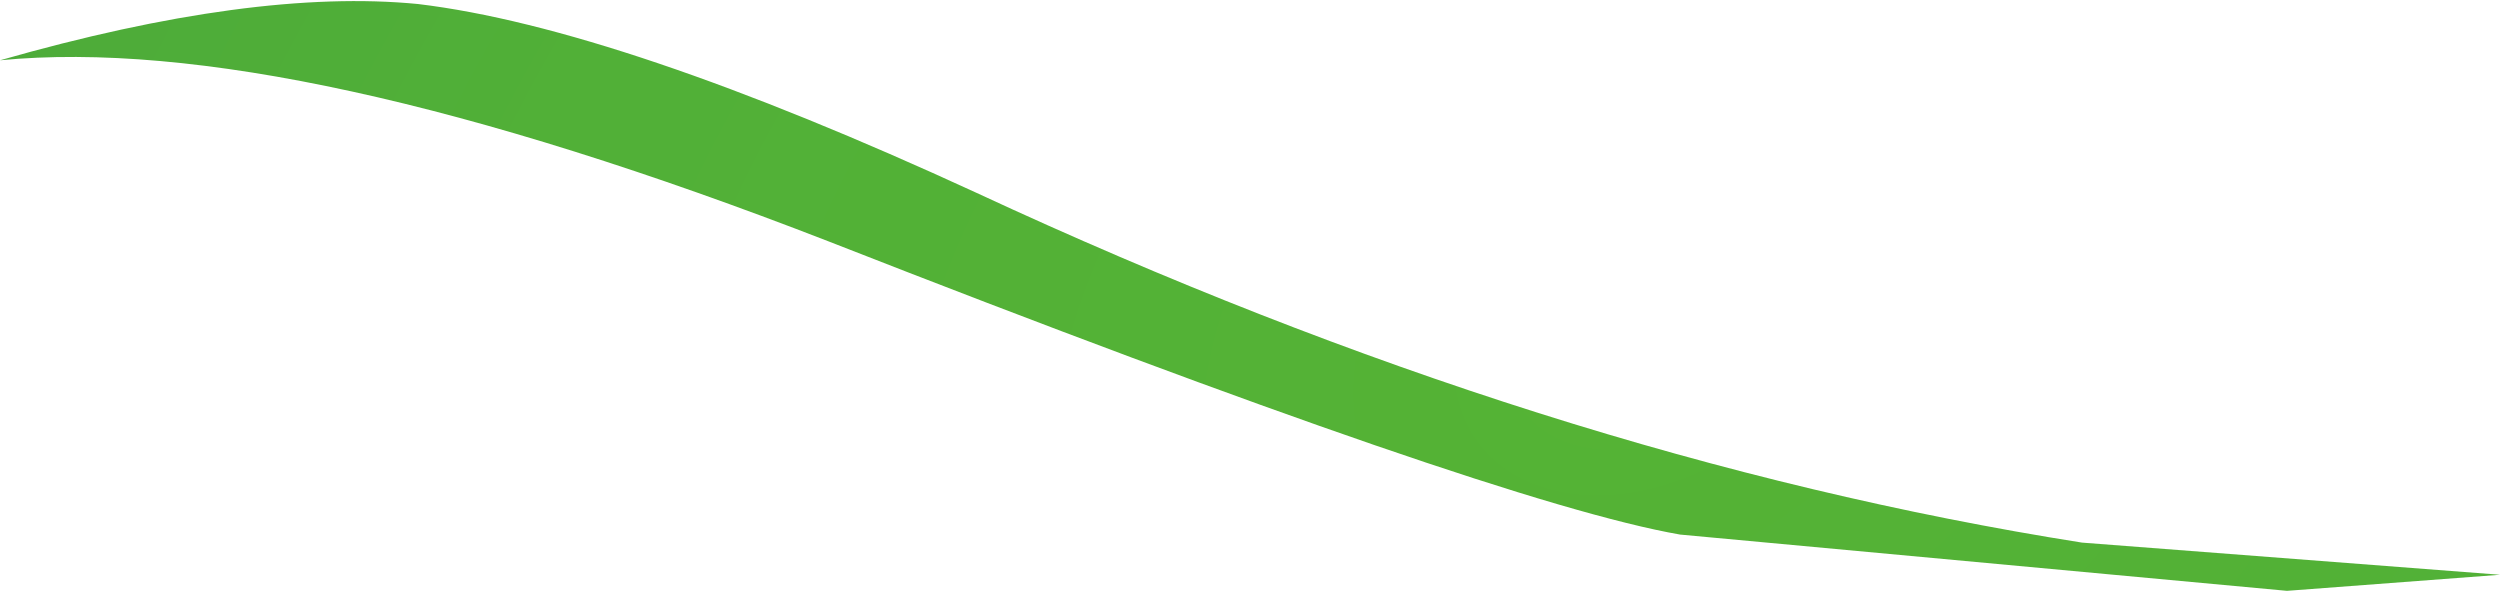 <?xml version="1.0" encoding="UTF-8" standalone="no"?>
<svg xmlns:xlink="http://www.w3.org/1999/xlink" height="7.35px" width="31.1px" xmlns="http://www.w3.org/2000/svg">
  <g transform="matrix(1.0, 0.0, 0.0, 1.0, 15.55, 3.7)">
    <path d="M-15.55 -2.95 Q-12.4 -3.85 -10.35 -3.65 -7.85 -3.35 -3.4 -1.3 3.7 2.0 10.35 3.05 L15.55 3.45 12.9 3.65 5.35 2.95 Q3.05 2.55 -5.25 -0.7 -11.95 -3.3 -15.55 -2.95" fill="url(#gradient0)" fill-rule="evenodd" stroke="none"/>
  </g>
  <defs>
    <radialGradient cx="0" cy="0" gradientTransform="matrix(0.132, -0.07, 0.041, 0.103, 5.05, 0.2)" gradientUnits="userSpaceOnUse" id="gradient0" r="819.2" spreadMethod="pad">
      <stop offset="0.0" stop-color="#55b335"/>
      <stop offset="0.133" stop-color="#51b037"/>
      <stop offset="0.31" stop-color="#47a43d"/>
      <stop offset="0.51" stop-color="#399143"/>
      <stop offset="0.725" stop-color="#237847"/>
      <stop offset="0.953" stop-color="#0b5a47"/>
      <stop offset="1.0" stop-color="#025346"/>
    </radialGradient>
  </defs>
</svg>
